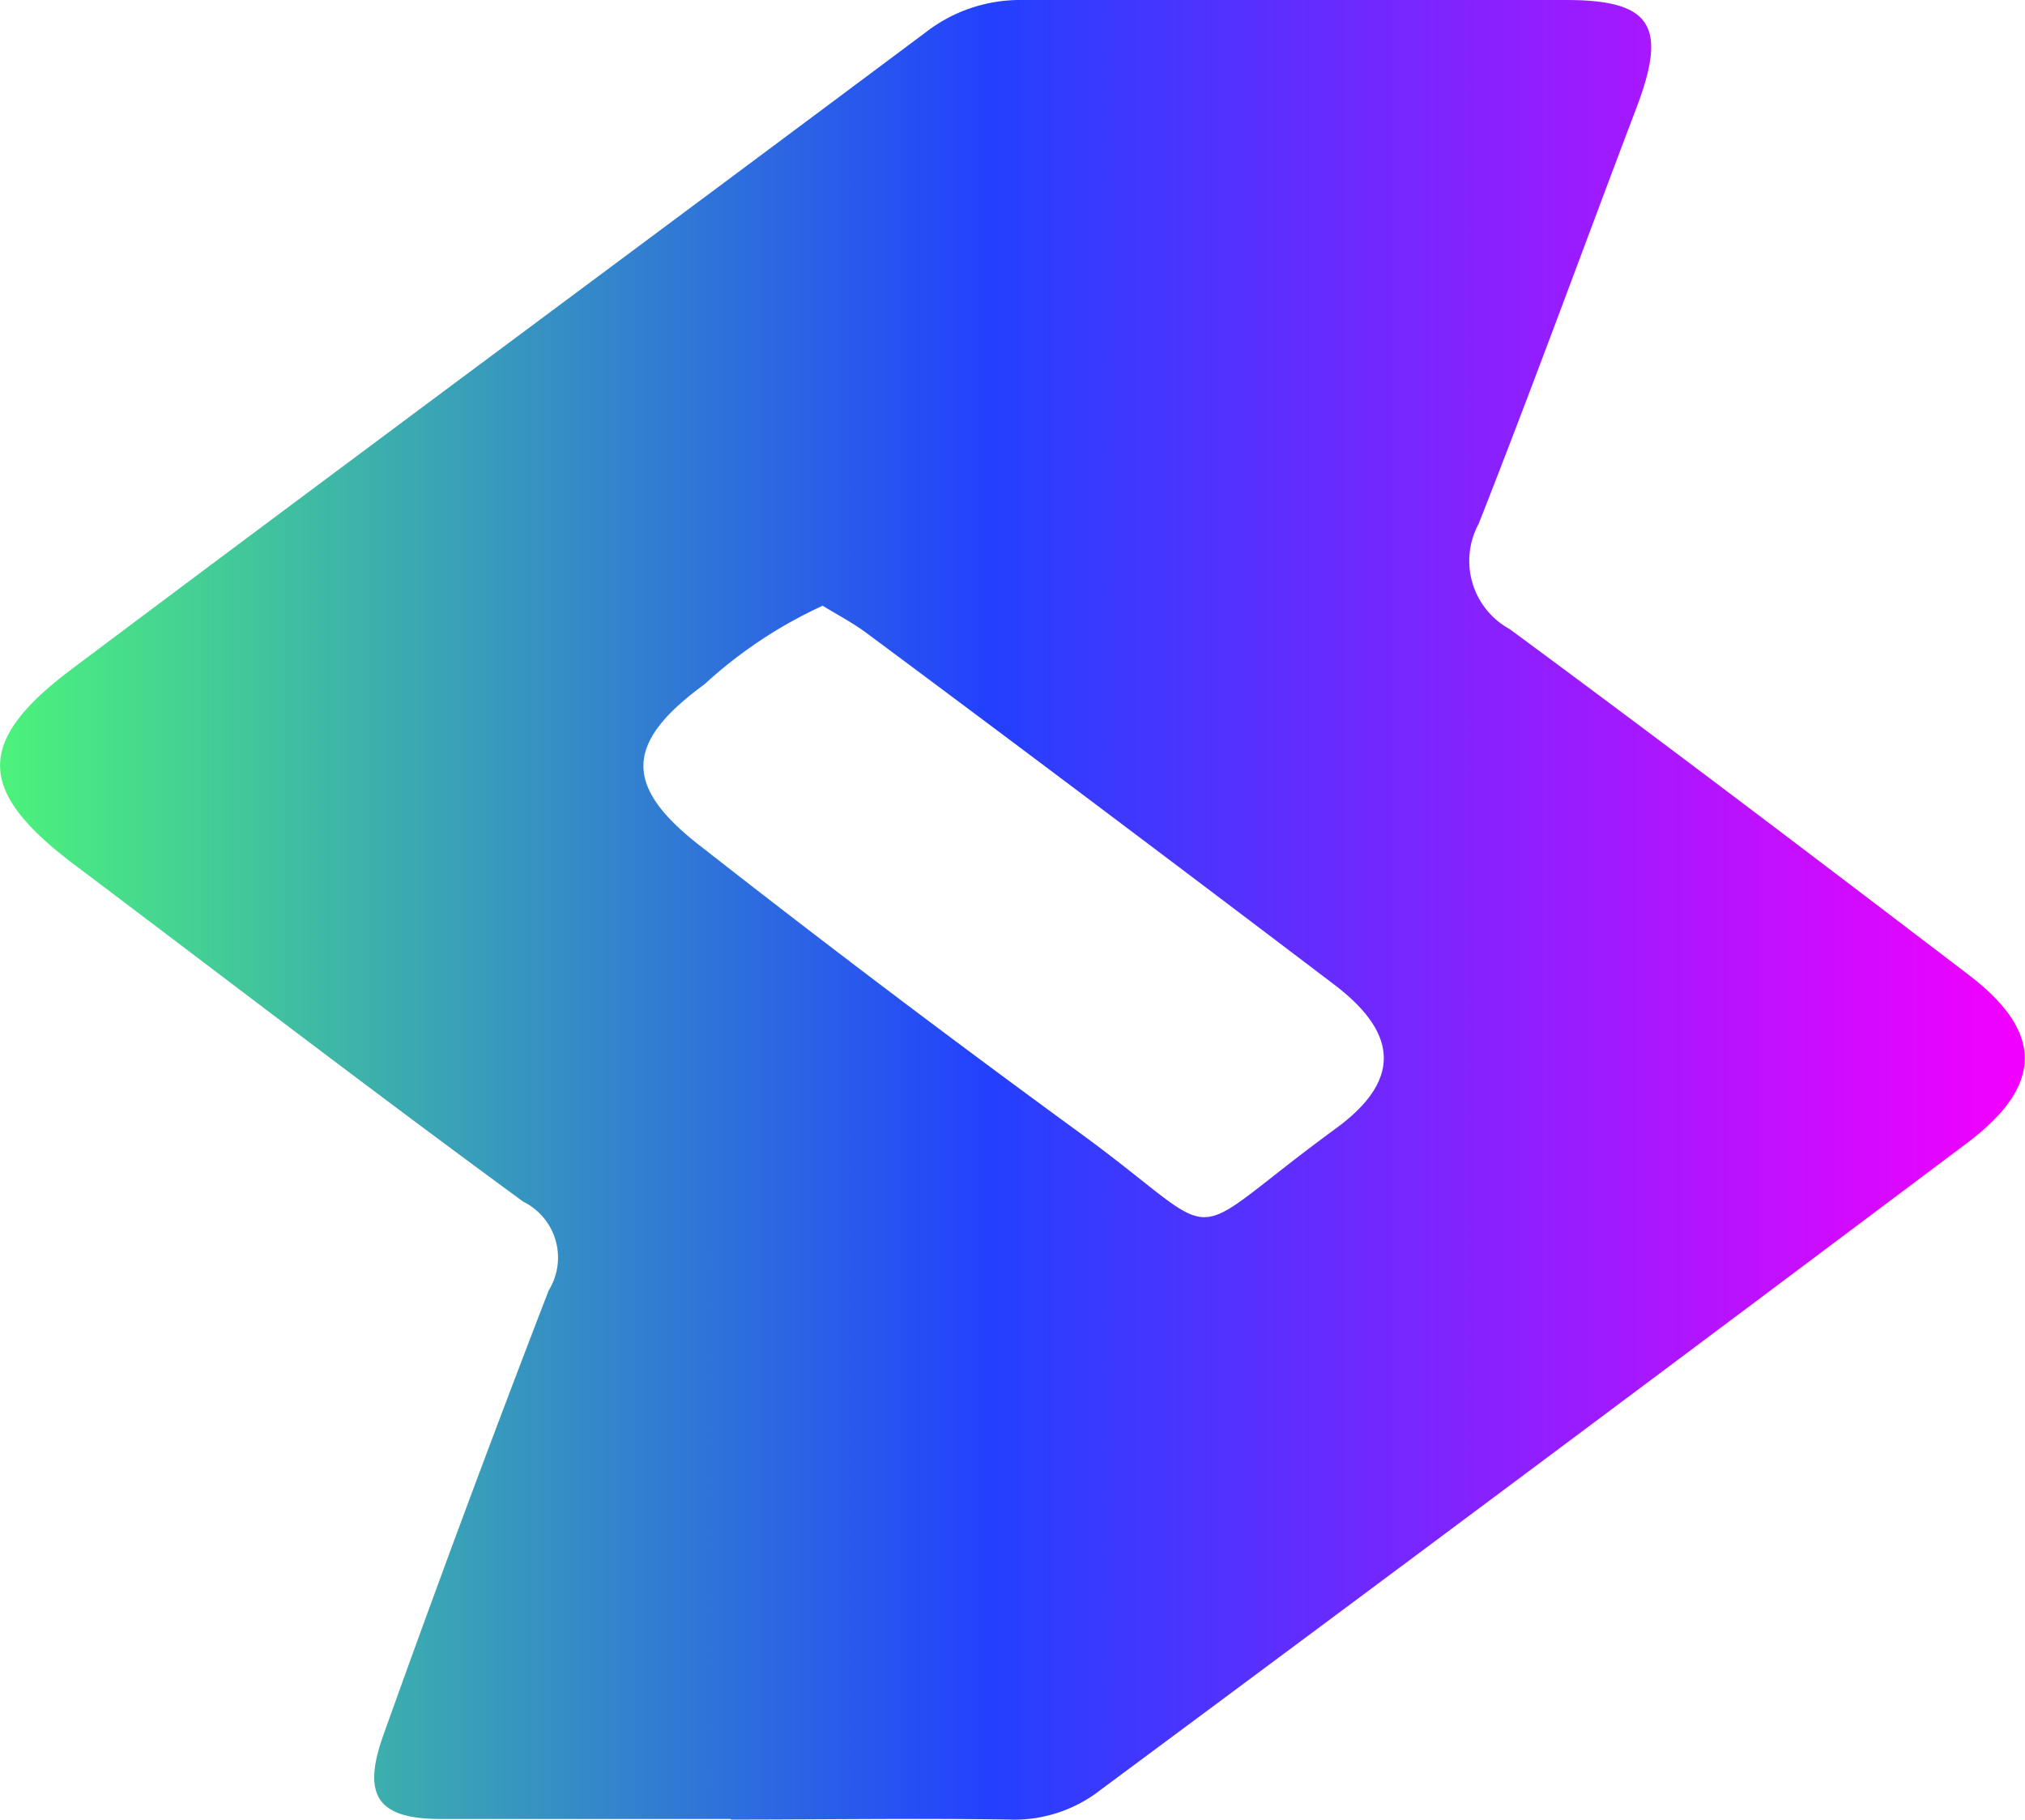 <svg xmlns="http://www.w3.org/2000/svg" viewBox="0 0 68.53 61.59"><defs><linearGradient id="acaef7128-0c5f-4a24-b512-96112e2d176e" y1="30.8" x2="68.53" y2="30.8" gradientUnits="userSpaceOnUse"><stop offset="0" stop-color="#4cf37b"/><stop offset=".49" stop-color="#2340fe"/><stop offset=".99" stop-color="#f001ff"/></linearGradient></defs><path d="M24.74 61.56h-9.83c-2.12 0-2.66-.78-1.95-2.8q2.71-7.58 5.61-15.09a2.11 2.11 0 0 0-.86-3C12.6 36.93 7.57 33.07 2.5 29.25c-3.31-2.5-3.35-4.17 0-6.66C12.07 15.41 21.71 8.28 31.32 1.1A5.21 5.21 0 0 1 34.6 0H53c2.91 0 3.43.89 2.38 3.65-1.78 4.69-3.5 9.41-5.34 14.08a2.63 2.63 0 0 0 1.05 3.56c5.22 3.85 10.38 7.77 15.53 11.7 2.55 1.94 2.54 3.75-.06 5.7q-14.64 11-29.32 21.89a4.74 4.74 0 0 1-3.1 1c-3.14-.05-6.27 0-9.41 0zm3.1-41.06a15.36 15.36 0 0 0-4 2.66c-2.74 2-2.75 3.48-.05 5.54 4.21 3.3 8.49 6.53 12.82 9.69 5.12 3.75 3.14 3.79 8.6-.2 2.2-1.61 2.14-3.2-.06-4.87-5.27-4-10.58-8-15.87-11.93-.44-.32-.93-.58-1.44-.89z" fill="url(#acaef7128-0c5f-4a24-b512-96112e2d176e)"/></svg>